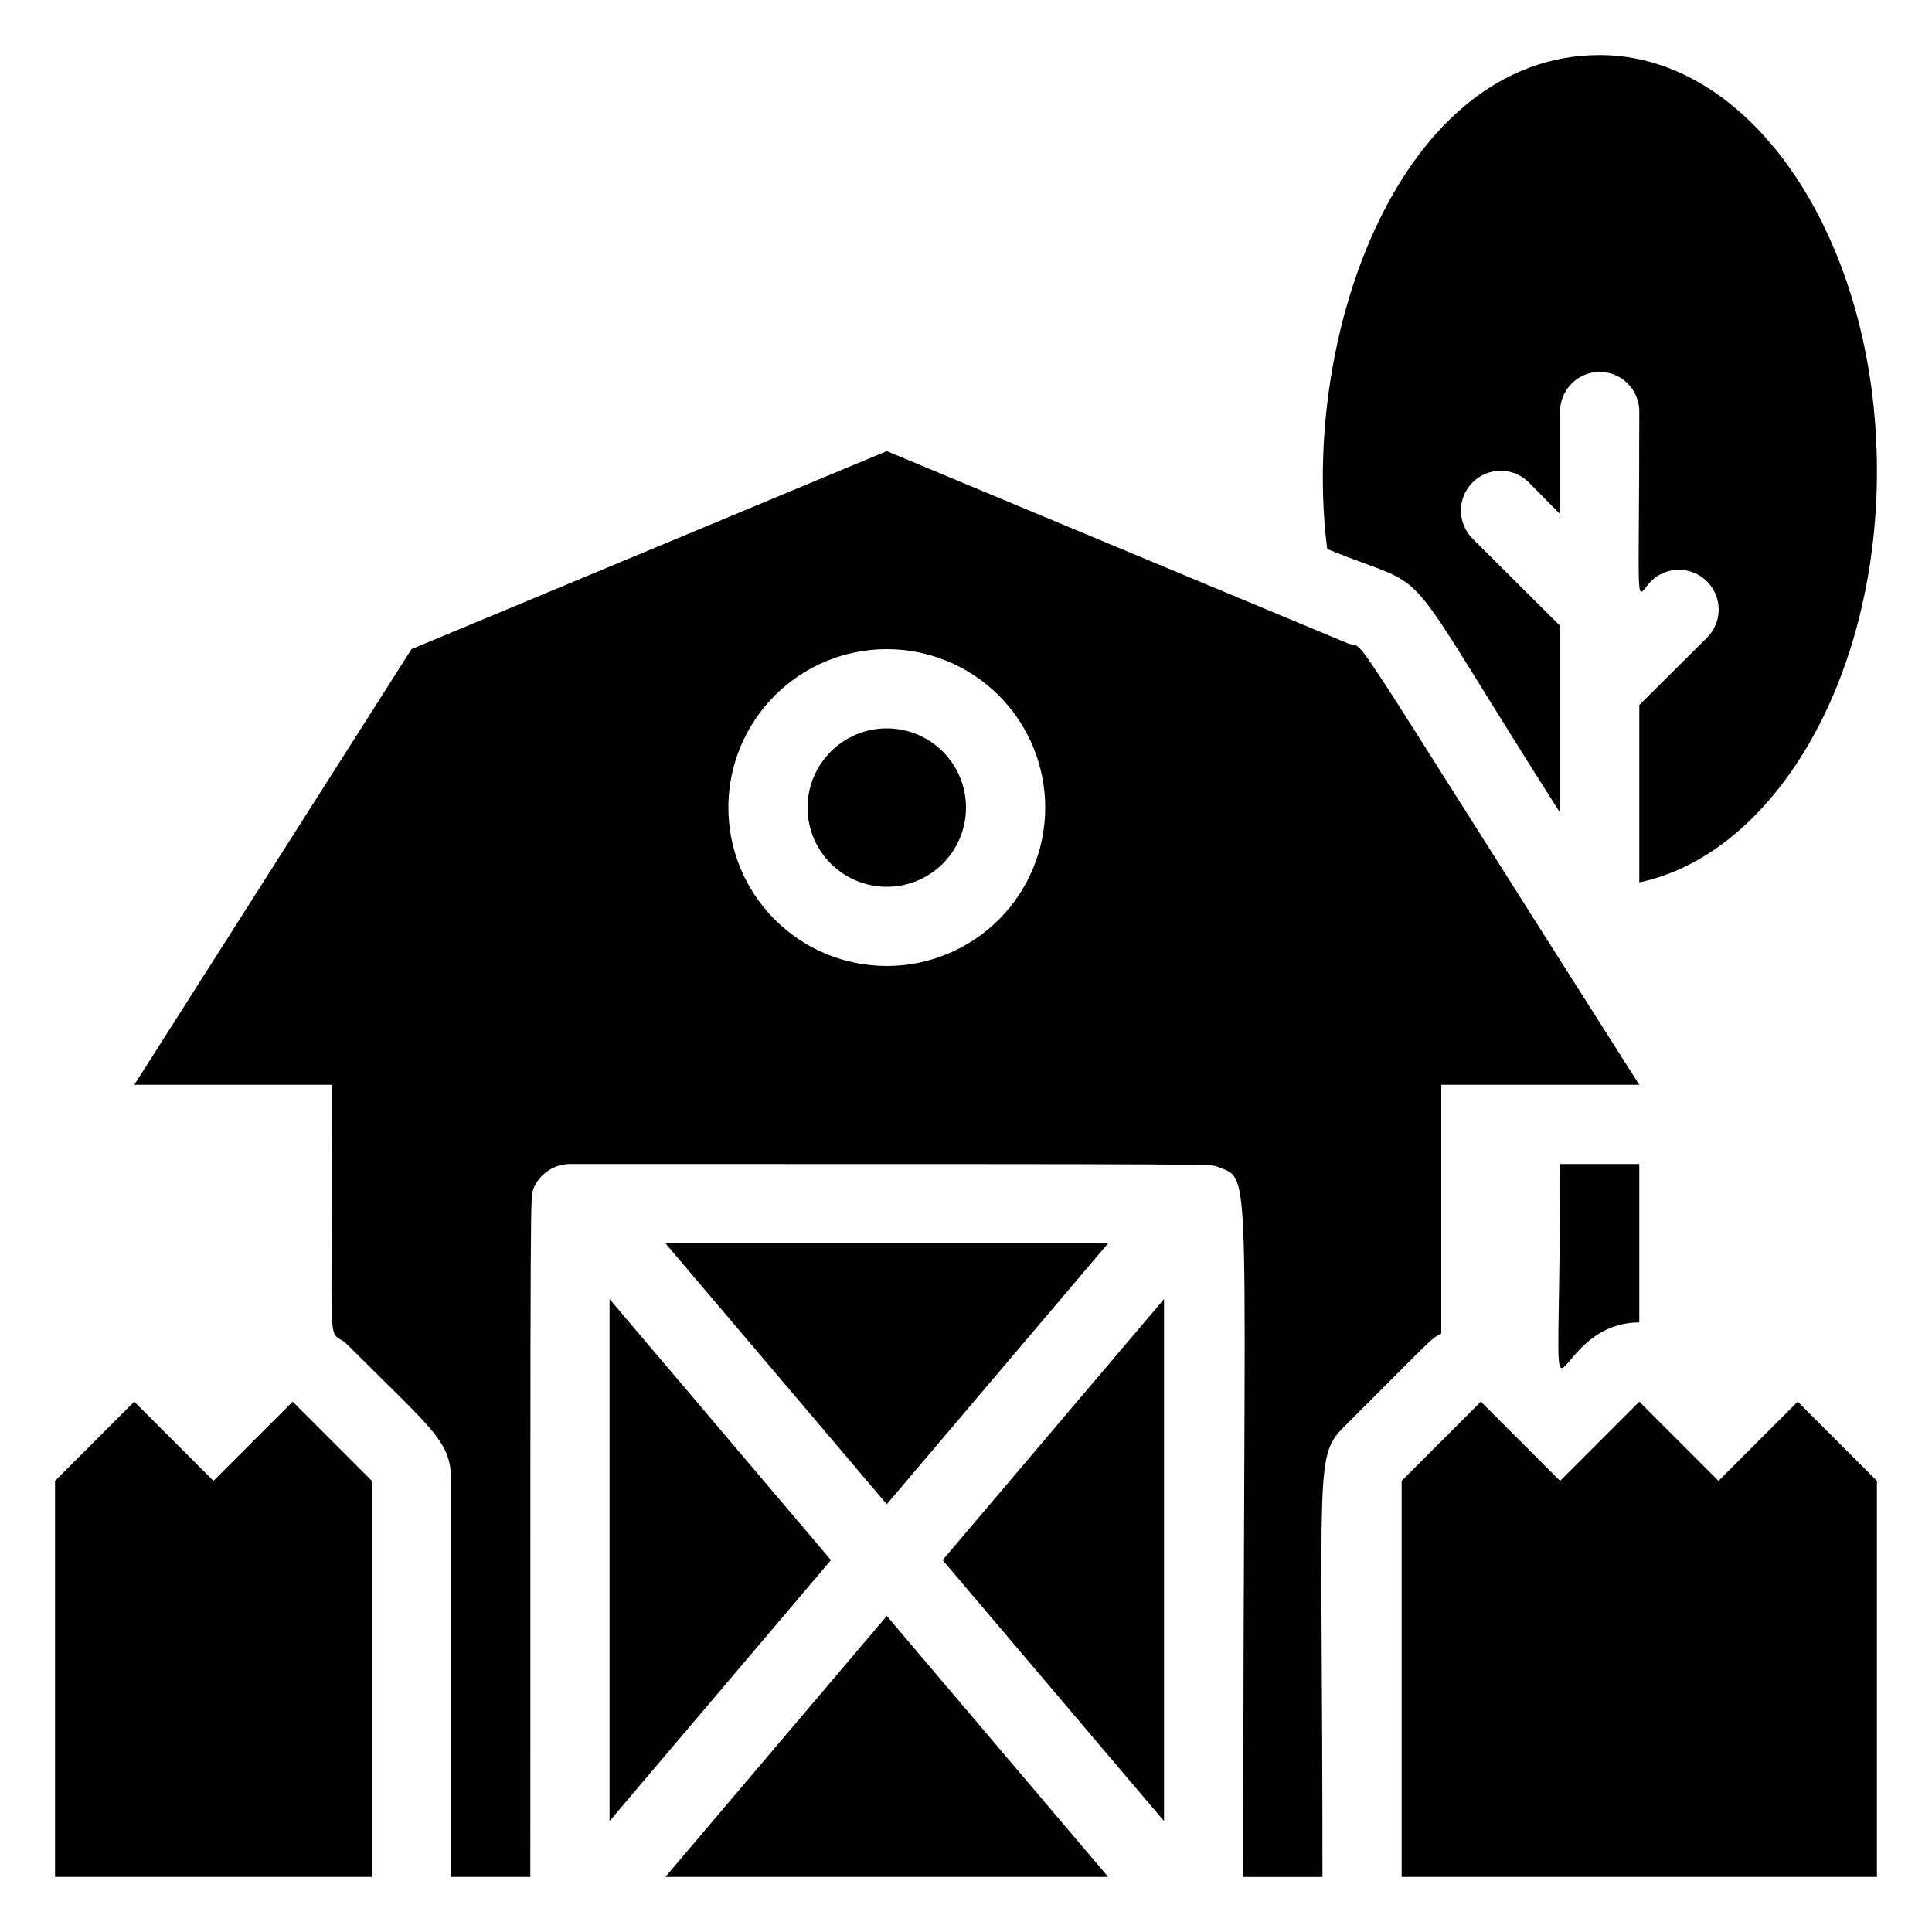 <?xml version="1.0" encoding="UTF-8"?>
<!-- Uploaded to: SVG Repo, www.svgrepo.com, Generator: SVG Repo Mixer Tools -->
<svg fill="#000000" width="800px" height="800px" version="1.1" viewBox="144 144 512 512" xmlns="http://www.w3.org/2000/svg">
 <g>
  <path d="m305.54 626.61 58.672-69.172-58.672-69.168z"/>
  <path d="m320.33 641.41h117.35l-58.672-69.168z"/>
  <path d="m437.68 473.47h-117.35l58.676 69.168z"/>
  <path d="m452.48 626.61v-138.34l-58.676 69.168z"/>
  <path d="m400 358.02c0 11.594-9.398 20.992-20.992 20.992s-20.992-9.398-20.992-20.992 9.398-20.992 20.992-20.992 20.992 9.398 20.992 20.992"/>
  <path d="m525.95 497.4v-65.914h52.48c-82.5-129.62-71.582-114.72-77.355-117.03l-122.07-50.906-125.95 52.48-73.473 115.46h52.48c0 78.301-1.68 62.977 4.305 69.168 22.566 22.566 27.184 25.293 27.184 35.789v104.96h20.992c0-190.61 0-179.38 0.84-182.42 1.609-3.918 5.418-6.484 9.656-6.504 183.26 0 168.98 0 171.93 0.84 9.238 3.672 6.508-2.731 6.508 188.09h20.992c0-110.94-2.309-111.47 6.191-119.76 23.719-23.727 22.355-22.676 25.293-24.25zm-146.94-97.402c-11.137 0-21.816-4.426-29.688-12.297-7.875-7.875-12.297-18.555-12.297-29.688 0-11.137 4.422-21.816 12.297-29.688 7.871-7.875 18.551-12.297 29.688-12.297 11.133 0 21.812 4.422 29.688 12.297 7.871 7.871 12.297 18.551 12.297 29.688 0 11.133-4.426 21.812-12.297 29.688-7.875 7.871-18.555 12.297-29.688 12.297z"/>
  <path d="m200.57 536.45-20.992-20.992-20.992 20.992v104.96h83.969v-104.96l-20.992-20.992z"/>
  <path d="m599.42 536.45-20.992-20.992-20.992 20.992-20.992-20.992-20.992 20.992v104.96h125.95v-104.96l-20.992-20.992z"/>
  <path d="m578.43 494.46v-41.98h-20.992c0 88.164-5.457 41.98 20.992 41.98z"/>
  <path d="m557.44 359.38v-49.543l-23.195-23.09c-4.113-4.117-4.113-10.789 0-14.902 4.117-4.117 10.789-4.117 14.906 0l8.293 8.398-0.004-27.188c0-5.797 4.699-10.496 10.496-10.496s10.496 4.699 10.496 10.496c0 55.418-1.258 49.543 3.043 45.027h0.004c4.113-4.117 10.785-4.117 14.902 0 4.117 4.117 4.117 10.789 0 14.906l-17.949 17.84v47.023c35.582-7.559 62.977-53.531 62.977-109.05 0-60.875-32.852-110.21-73.473-110.21-52.48 0-79.453 73.473-72.211 130.89 30.227 12.488 16.27-1.367 61.715 69.902z"/>
 </g>
</svg>